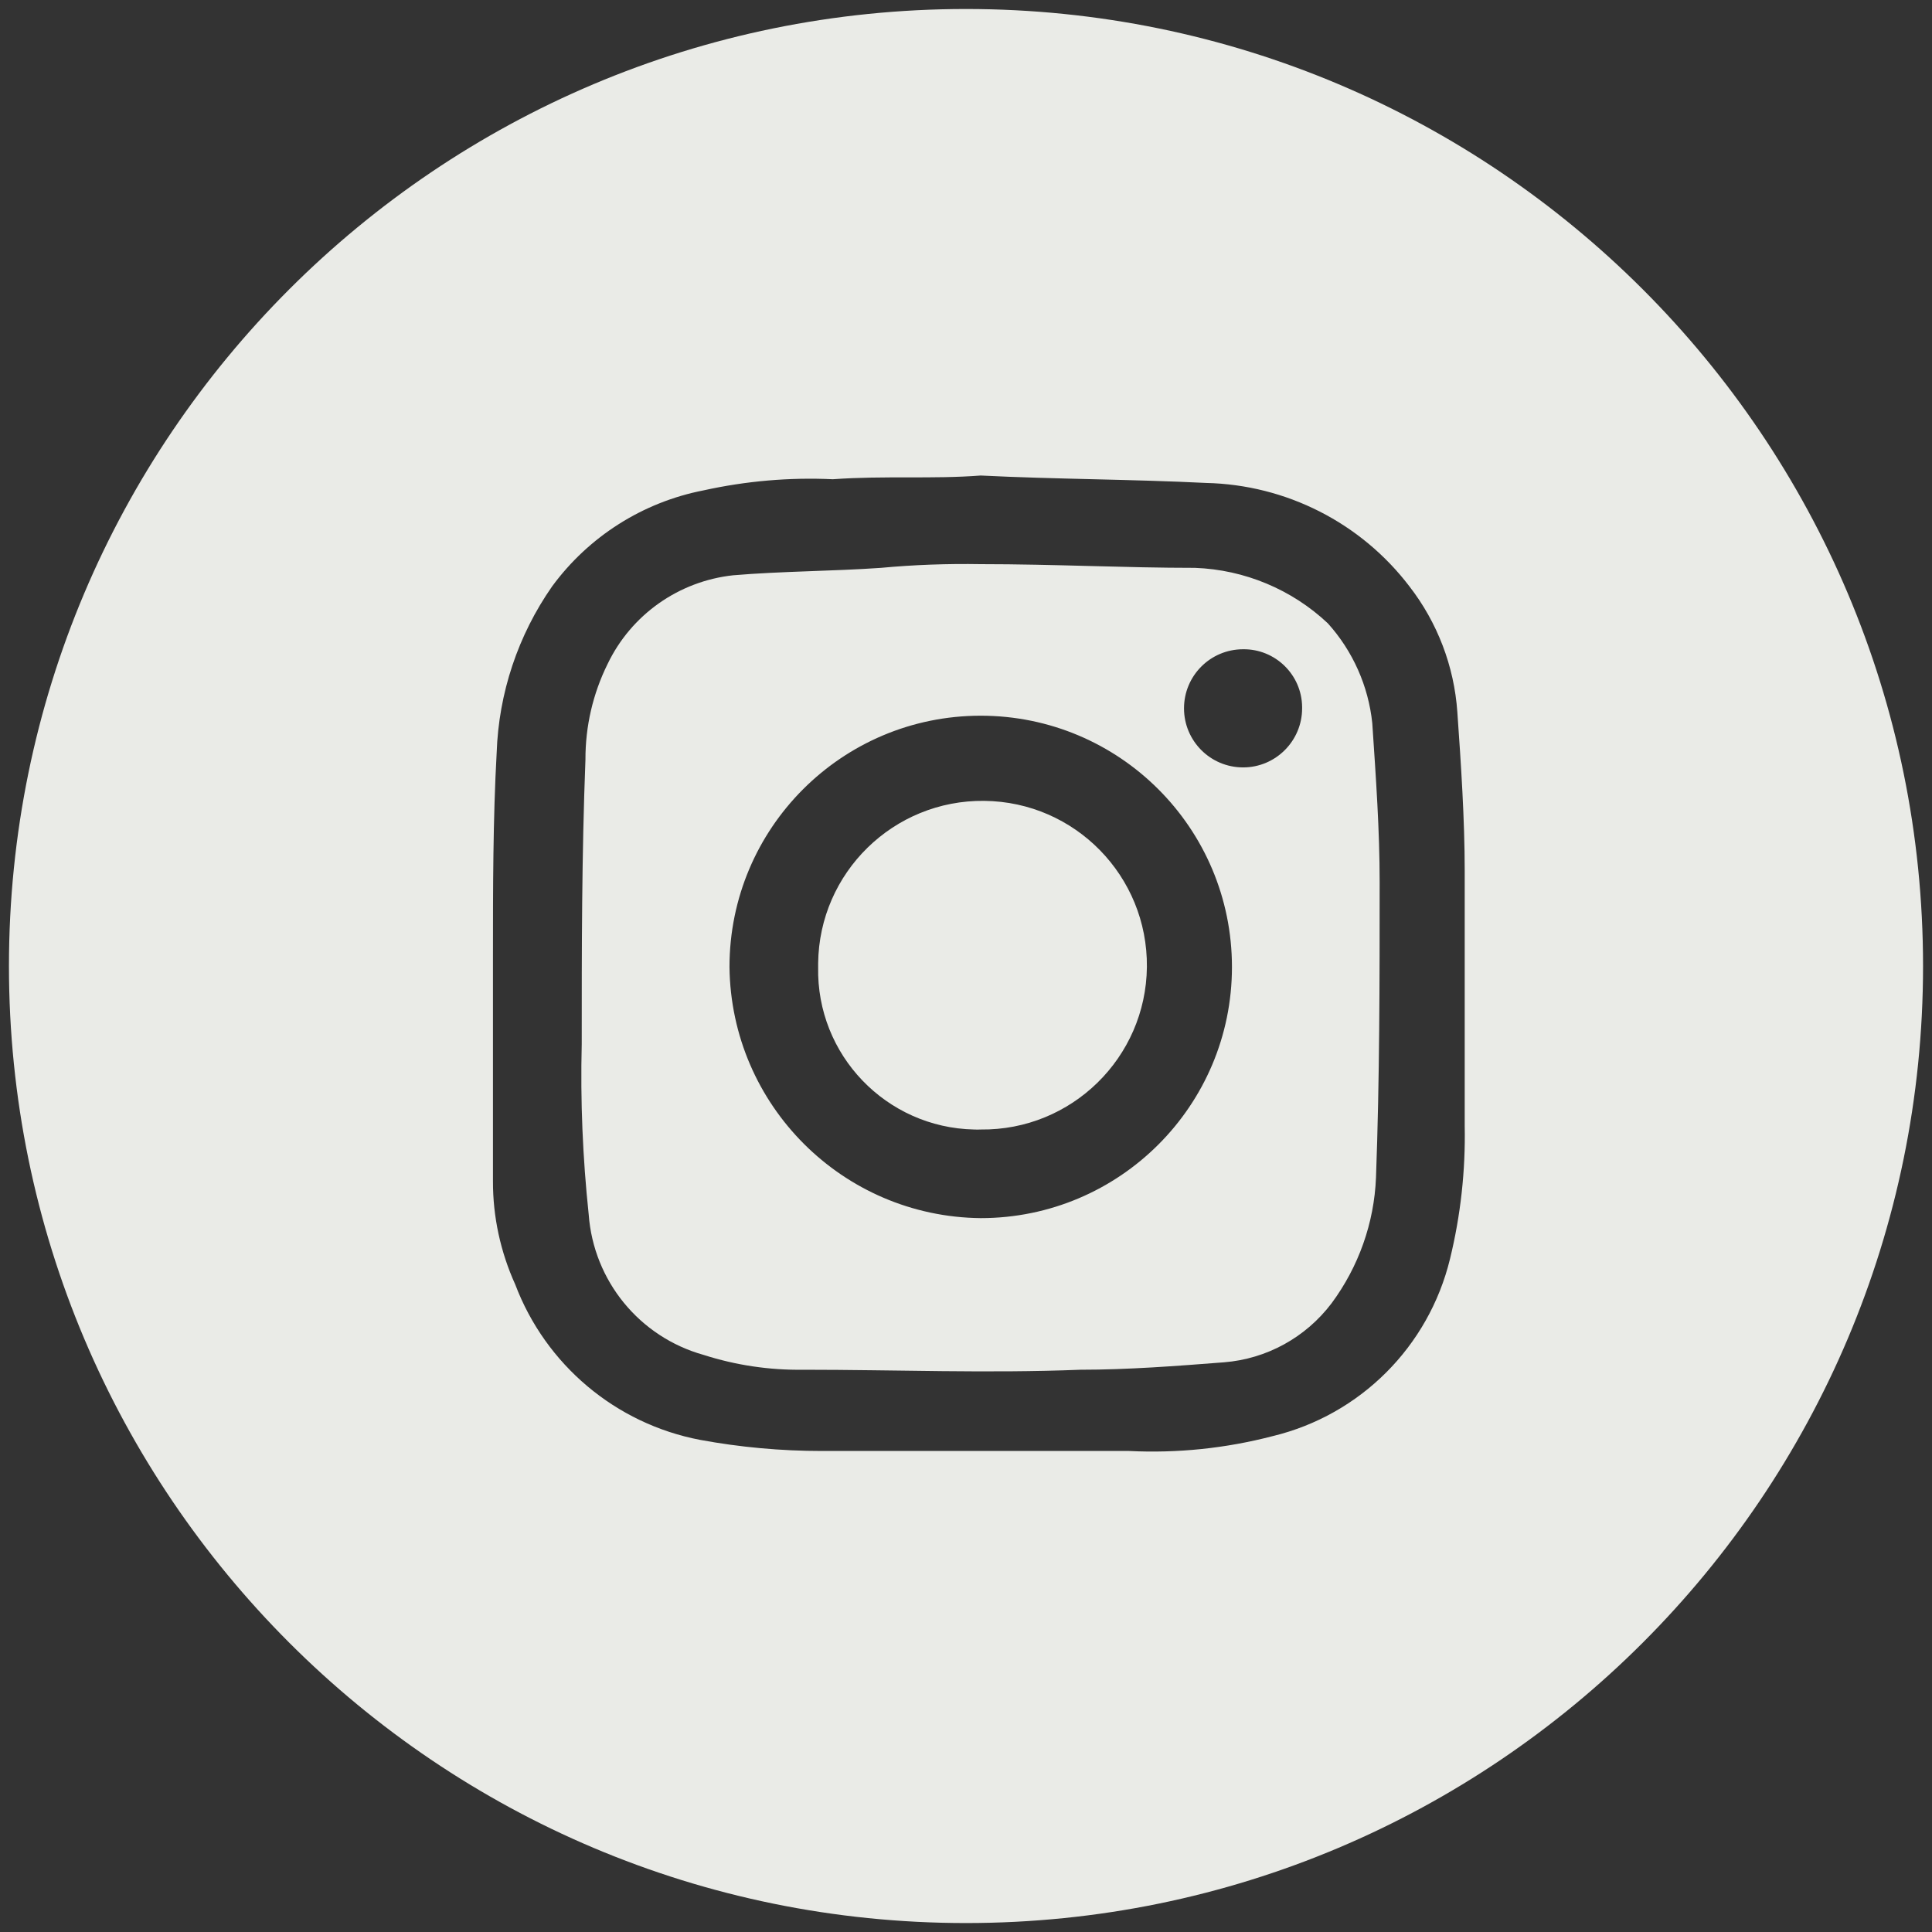 <?xml version="1.0" encoding="UTF-8"?>
<svg width="38px" height="38px" viewBox="0 0 38 38" version="1.1" xmlns="http://www.w3.org/2000/svg" xmlns:xlink="http://www.w3.org/1999/xlink">
    <rect x="0" y="0" width="38" height="38" fill="#333333" stroke="none"/>
    <!-- Generator: Sketch 42 (36781) - http://www.bohemiancoding.com/sketch -->
    <title>Instagram White</title>
    <desc>Created with Sketch.</desc>
    <defs></defs>
    <g id="Symbols" stroke="none" stroke-width="1" fill="none" fill-rule="evenodd">
        <g id="Menu-Footer" transform="translate(-1231, -42)" fill="#EAEBE7">
            <g id="Footer">
                <g id="Float-Elements" transform="translate(1025, 42)">
                    <g id="Instagram-White" transform="translate(206, 0)">
                        <g id="Instagram">
                            <path d="M19,0.177 C29.395,0.177 37.824,8.603 37.824,19.001 C37.824,29.396 29.395,37.824 19,37.824 C8.605,37.824 0.176,29.396 0.176,19.001 C0.176,8.603 8.605,0.177 19,0.177 M19.289,9.353 C20.744,9.426 22.268,9.426 23.722,9.499 C25.296,9.534 26.769,10.282 27.722,11.534 C28.273,12.245 28.602,13.106 28.664,14.005 C28.736,15.021 28.809,16.122 28.809,17.129 L28.809,22.144 C28.826,23.024 28.729,23.904 28.52,24.76 C28.101,26.485 26.755,27.831 25.031,28.247 C24.111,28.487 23.158,28.586 22.207,28.539 L16.165,28.539 C15.36,28.539 14.558,28.466 13.767,28.32 C12.106,28.002 10.732,26.842 10.134,25.264 C9.845,24.626 9.694,23.934 9.696,23.235 L9.696,18.802 C9.696,17.494 9.696,16.113 9.769,14.802 C9.809,13.631 10.188,12.496 10.859,11.534 C11.579,10.553 12.642,9.878 13.838,9.645 C14.673,9.461 15.527,9.386 16.381,9.426 C17.4,9.353 18.344,9.426 19.289,9.353" id="Combined-Shape"></path>
                            <path d="M19.289,11.096 C20.744,11.096 22.122,11.169 23.504,11.169 C24.478,11.205 25.409,11.593 26.118,12.261 C26.609,12.807 26.915,13.494 26.991,14.224 C27.064,15.313 27.136,16.332 27.136,17.348 C27.136,19.311 27.136,21.2 27.064,23.162 C27.028,24.056 26.722,24.915 26.191,25.633 C25.682,26.306 24.913,26.729 24.073,26.795 C23.132,26.868 22.191,26.941 21.249,26.941 C19.433,27.014 17.616,26.941 15.8,26.941 C15.134,26.951 14.471,26.852 13.838,26.649 C12.576,26.296 11.675,25.191 11.579,23.887 C11.461,22.774 11.414,21.654 11.442,20.536 C11.442,18.647 11.442,16.824 11.515,14.941 C11.513,14.287 11.661,13.645 11.951,13.059 C12.416,12.089 13.351,11.431 14.421,11.315 C15.365,11.235 16.381,11.235 17.327,11.169 C17.979,11.108 18.635,11.085 19.289,11.096 Z M25.611,13.932 L25.611,13.904 C25.604,13.271 25.084,12.763 24.451,12.77 C23.806,12.77 23.288,13.292 23.288,13.932 C23.288,14.572 23.806,15.094 24.451,15.094 C25.091,15.094 25.611,14.572 25.611,13.932 Z M14.348,19.02 C14.348,16.288 16.56,14.077 19.289,14.077 C22.019,14.077 24.231,16.288 24.231,19.02 C24.231,21.747 22.019,23.959 19.289,23.959 C16.572,23.931 14.379,21.736 14.348,19.02" id="Combined-Shape"></path>
                            <path d="M19.289,22.216 C21.075,22.237 22.539,20.804 22.558,19.02 C22.576,17.234 21.146,15.771 19.36,15.752 C17.574,15.731 16.111,17.164 16.092,18.947 L16.092,19.02 C16.056,20.75 17.431,22.18 19.16,22.216 C19.202,22.218 19.247,22.218 19.289,22.216" id="Fill-7"></path>
                        </g>
                    </g>
                </g>
            </g>
        </g>
    </g>
</svg>